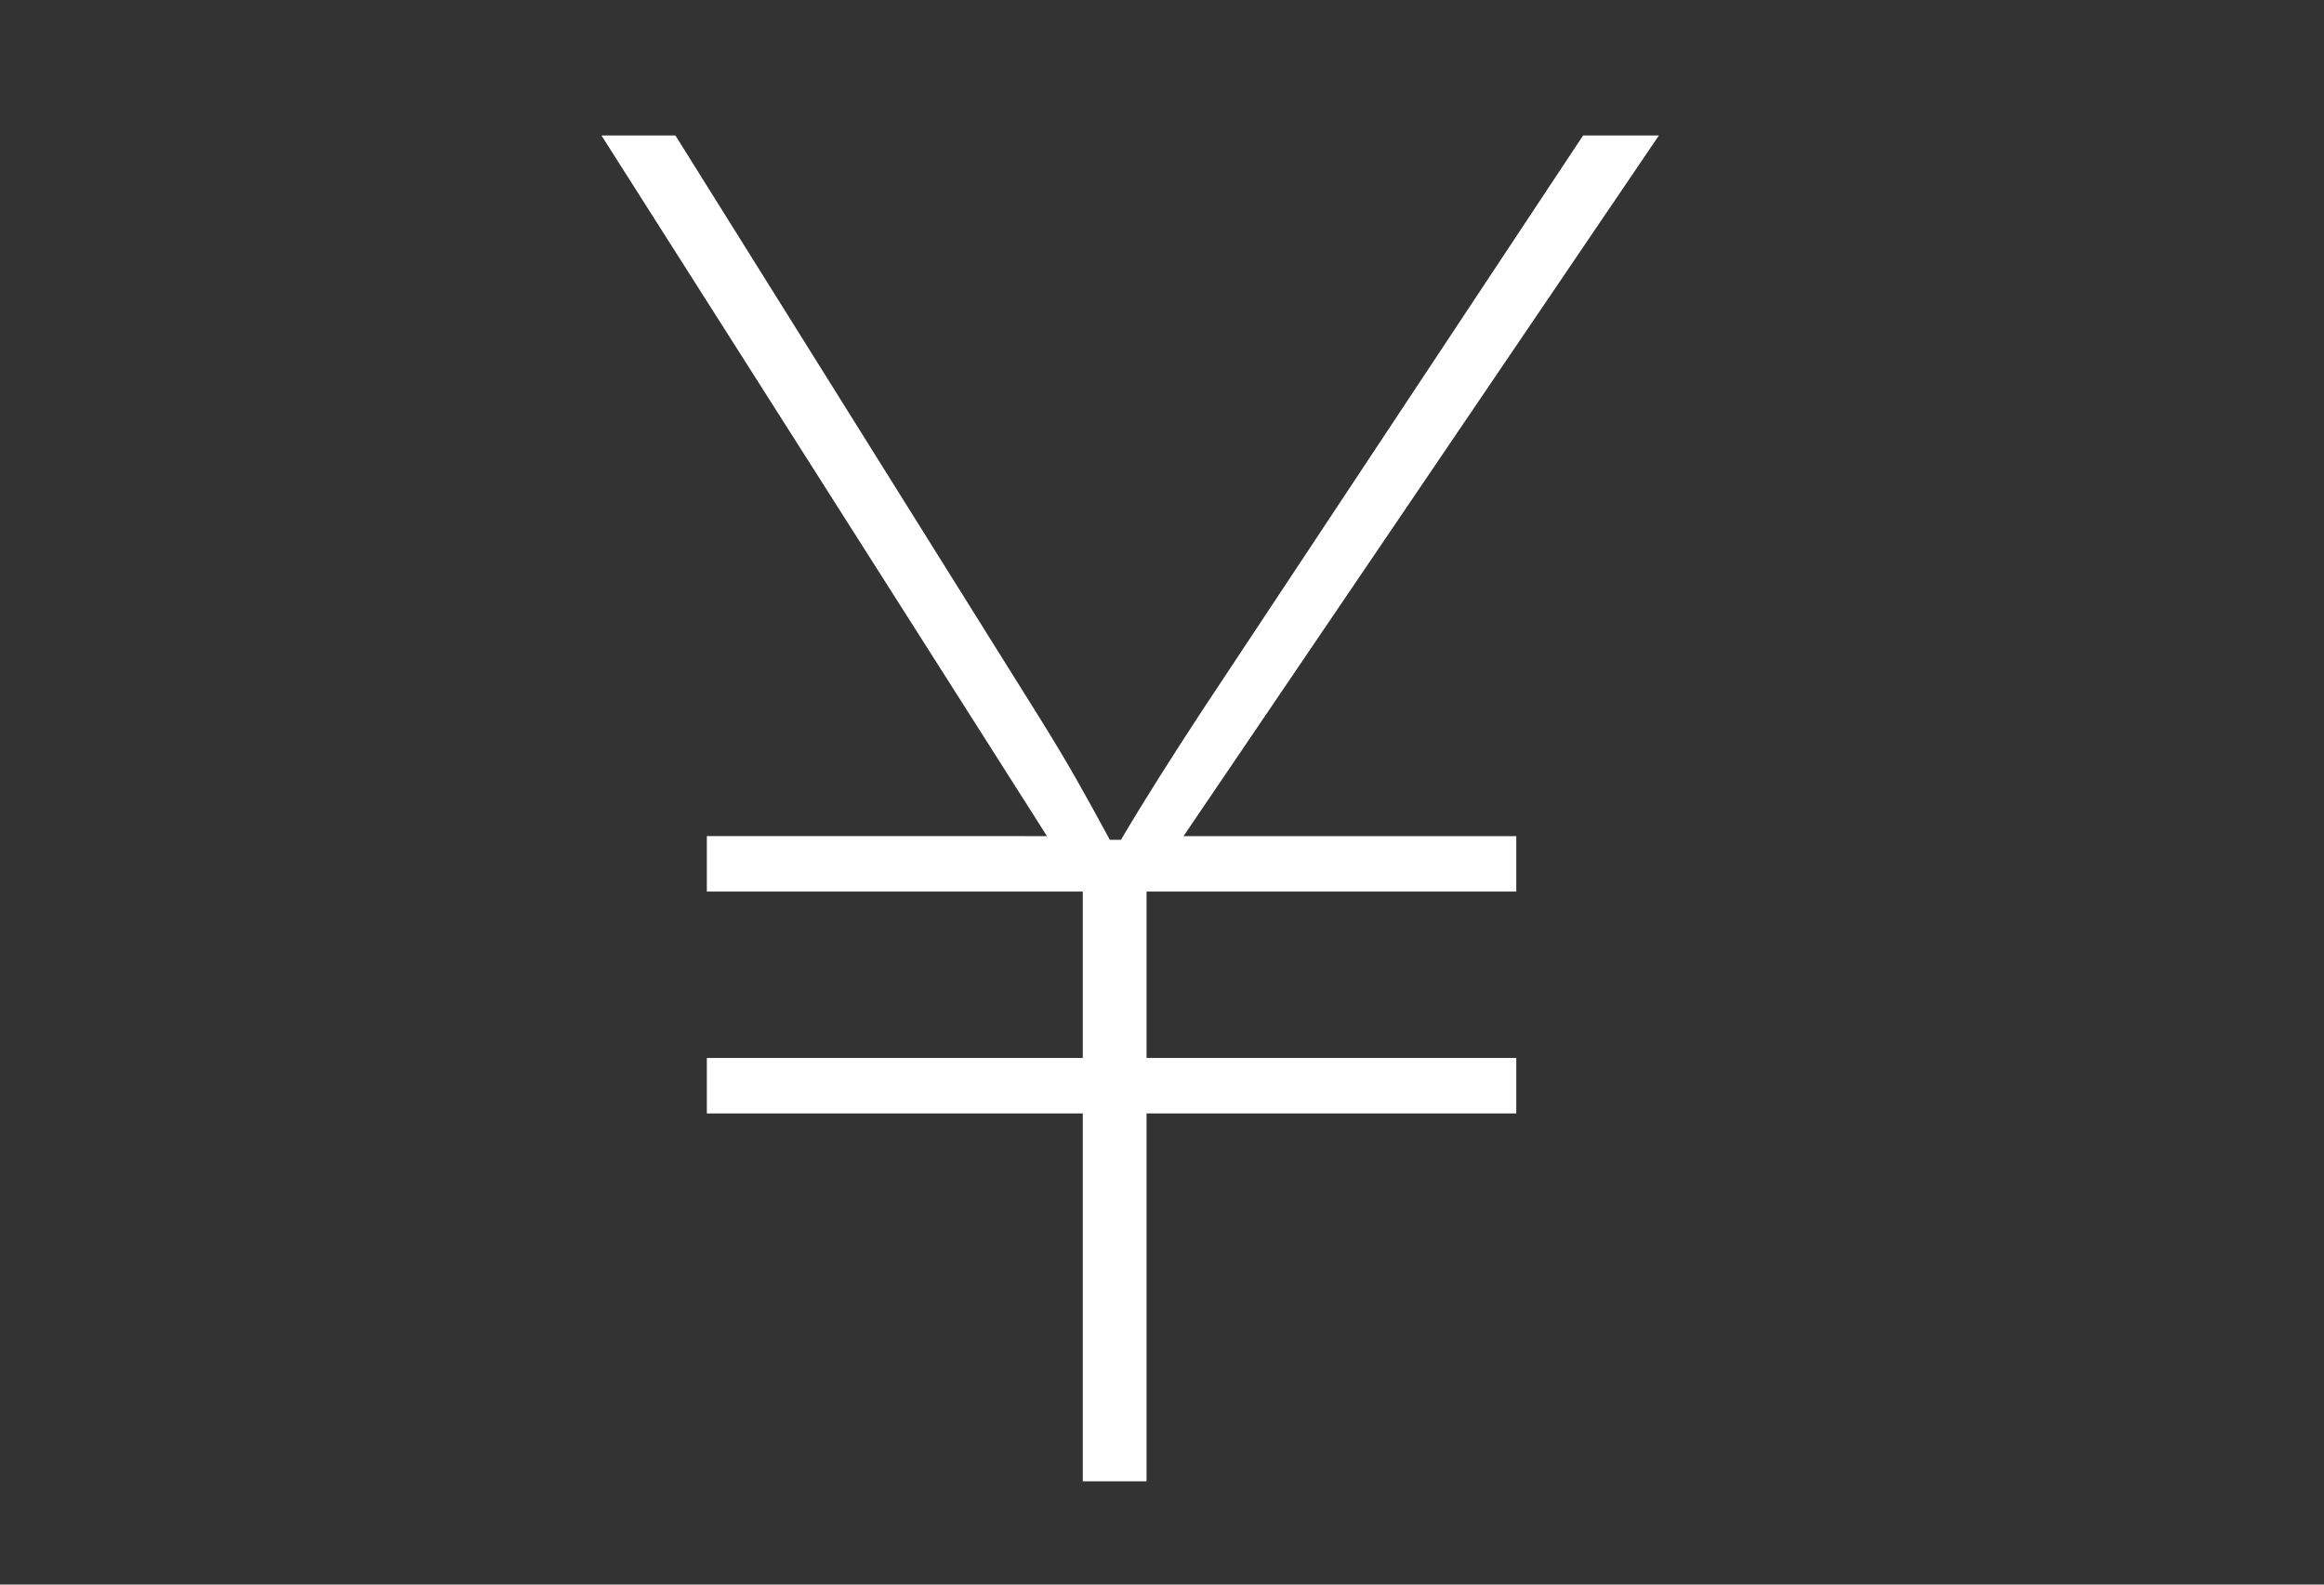 <svg id="レイヤー_1" data-name="レイヤー 1" xmlns="http://www.w3.org/2000/svg" viewBox="0 0 176 120"><rect x="0" y="0" width="176" height="120" fill="#333333" stroke="none"/><defs><style>.cls-1{fill:#fff;}</style></defs><title>アートボード 1</title><path class="cls-1" d="M82,112.18V84.32H53.53v-4.2H82V67.52H53.53v-4.2H79.29L45.55,10.26h5.6l27.58,44.1C81,58,82.09,60,84.05,63.6h.84c1.82-3.08,3.78-6.16,6.16-9.8l28.84-43.54h5.74l-36,53.06h25.2v4.2h-28v12.6h28v4.2h-28v27.86Z"/></svg>